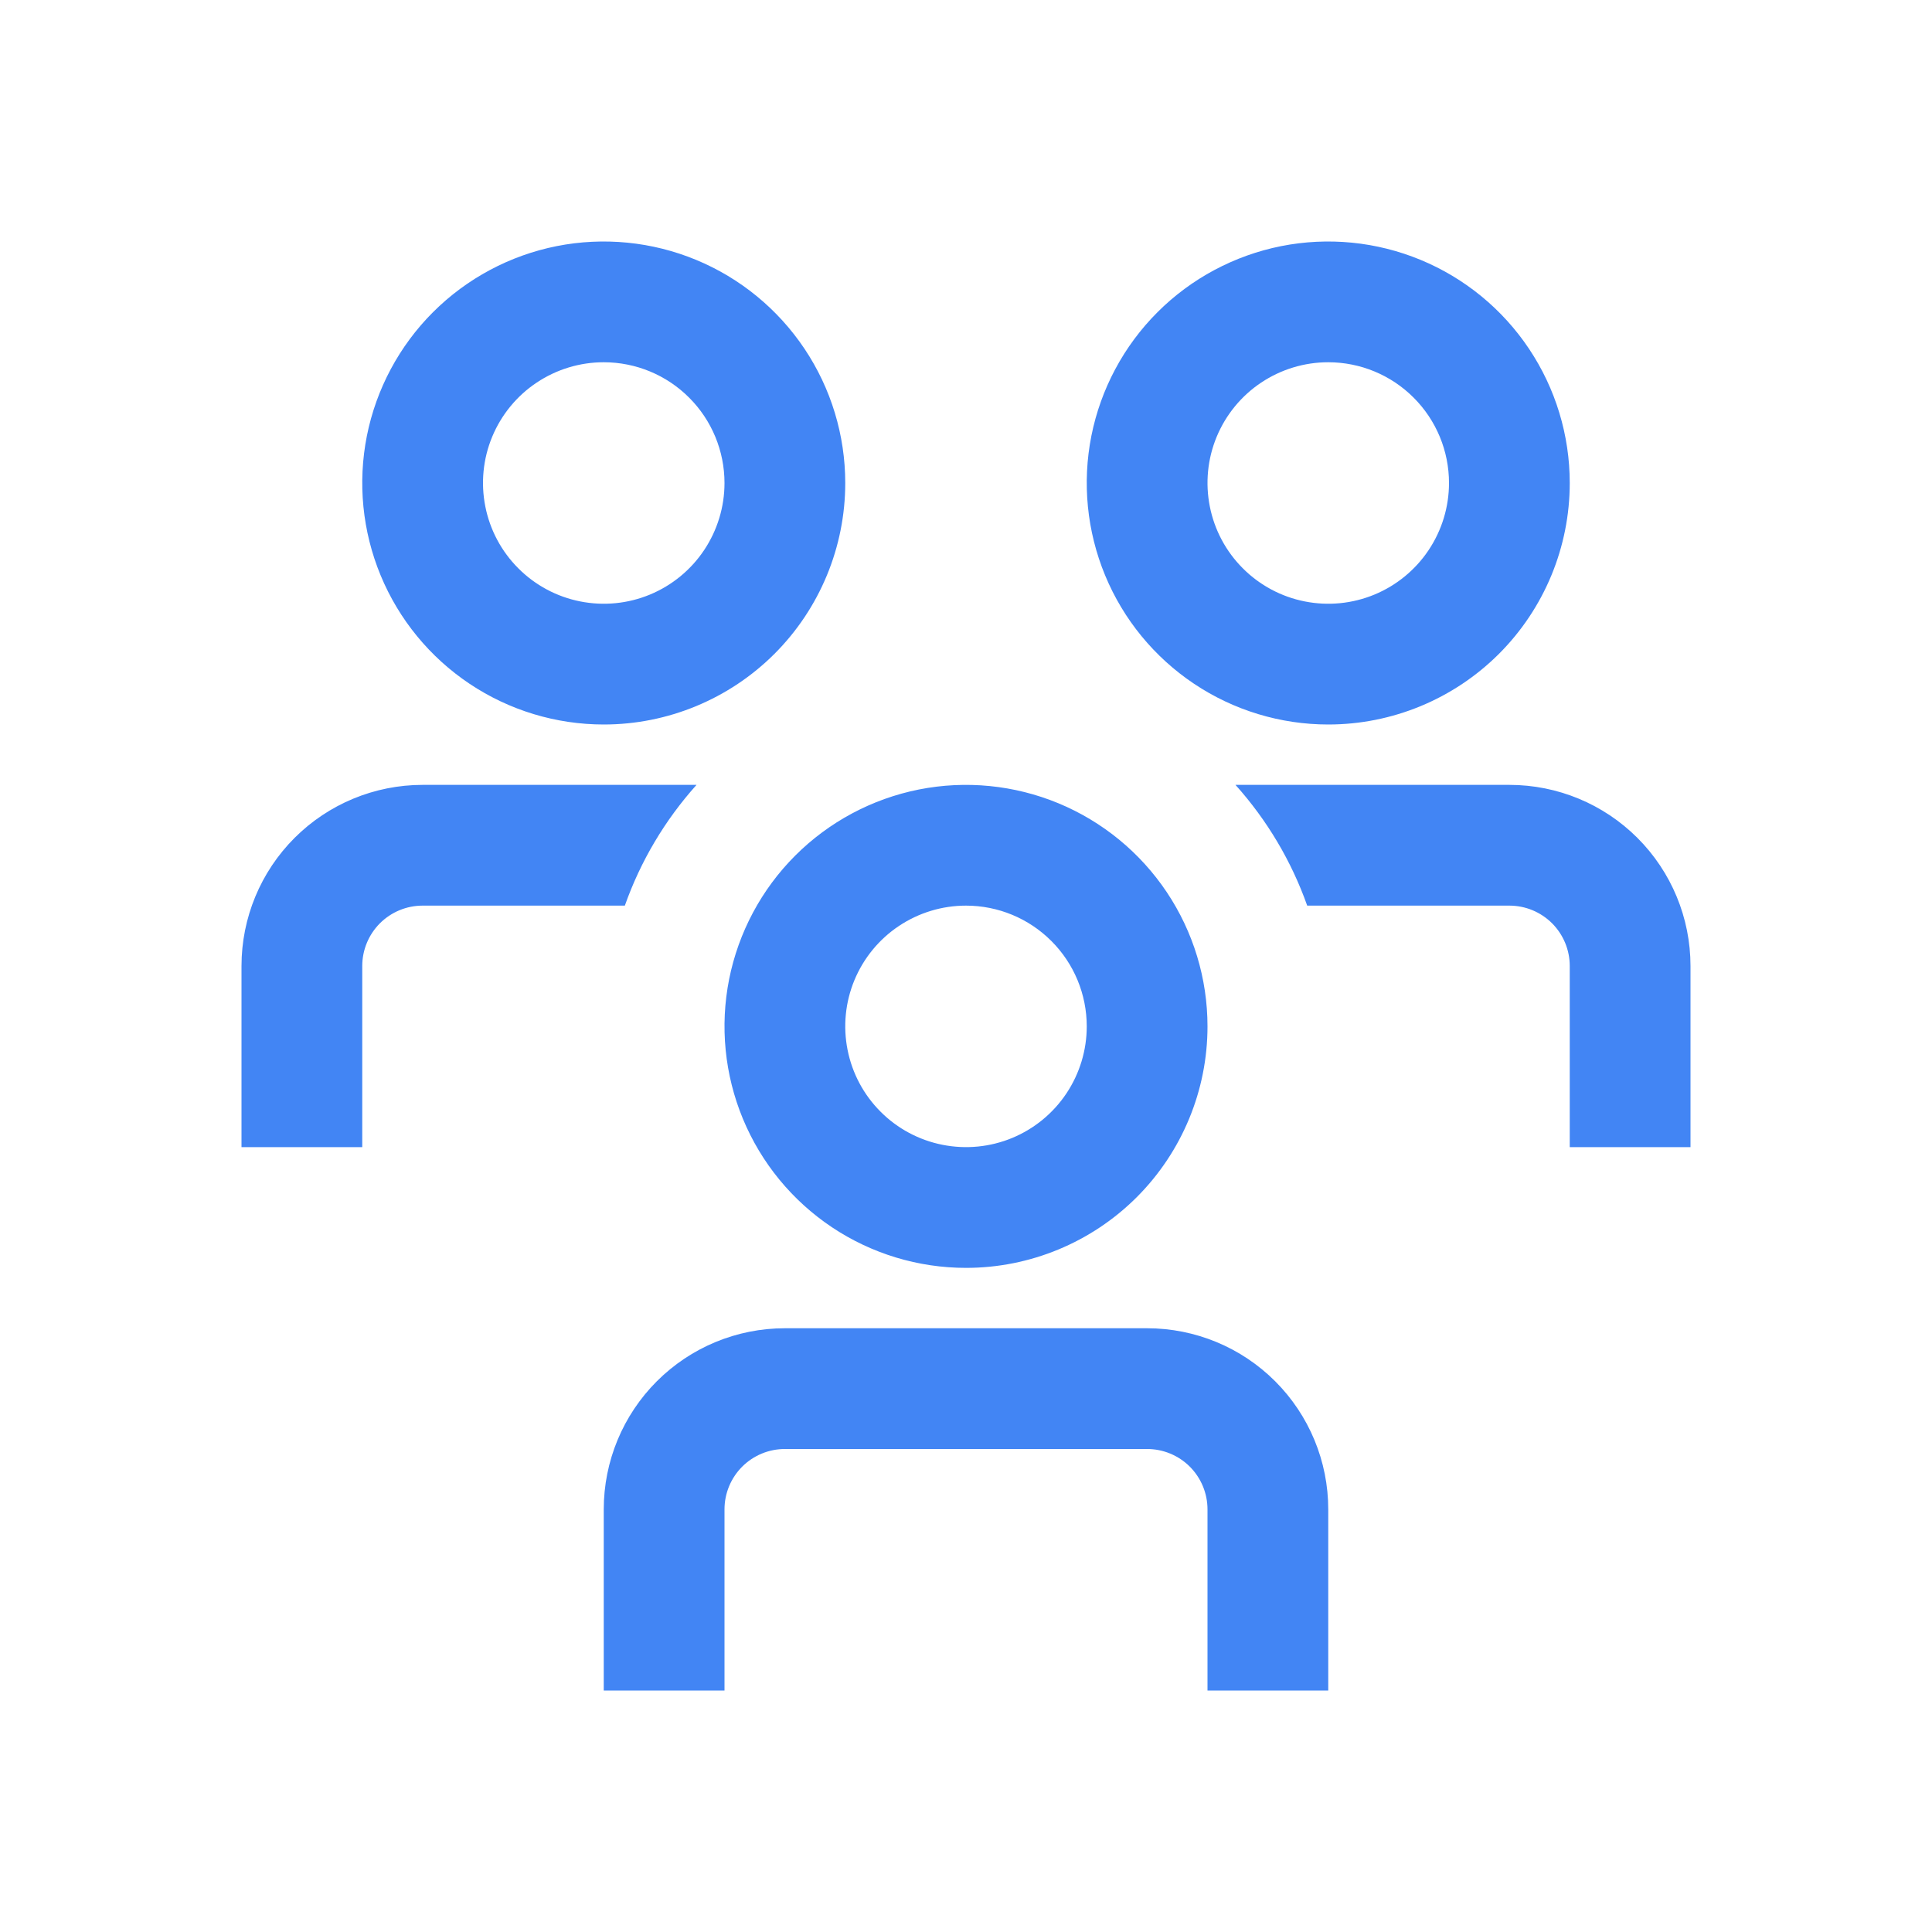 <svg width="48" height="48" viewBox="0 0 48 48" fill="none" xmlns="http://www.w3.org/2000/svg">
<g clip-path="url(#clip0_127_77)">
<path d="M15.524 22.5H10.5C10.102 22.5 9.721 22.658 9.439 22.939C9.158 23.221 9 23.602 9 24V28.5H6V24C6 22.806 6.474 21.662 7.318 20.818C8.162 19.974 9.307 19.5 10.5 19.5H17.305C16.521 20.374 15.915 21.393 15.524 22.5ZM37.5 19.5H30.695C31.479 20.374 32.085 21.393 32.477 22.5H37.5C37.898 22.5 38.279 22.658 38.561 22.939C38.842 23.221 39 23.602 39 24V28.5H42V24C42 22.806 41.526 21.662 40.682 20.818C39.838 19.974 38.694 19.5 37.5 19.5ZM30 25.5C30 24.313 29.648 23.153 28.989 22.167C28.329 21.18 27.392 20.411 26.296 19.957C25.2 19.503 23.993 19.384 22.829 19.615C21.666 19.847 20.596 20.418 19.757 21.257C18.918 22.096 18.347 23.166 18.115 24.329C17.884 25.493 18.003 26.7 18.457 27.796C18.911 28.892 19.68 29.829 20.667 30.489C21.653 31.148 22.813 31.5 24 31.5C25.591 31.5 27.117 30.868 28.243 29.743C29.368 28.617 30 27.091 30 25.5ZM27 25.5C27 26.093 26.824 26.673 26.494 27.167C26.165 27.66 25.696 28.045 25.148 28.272C24.6 28.499 23.997 28.558 23.415 28.442C22.833 28.327 22.298 28.041 21.879 27.621C21.459 27.202 21.173 26.667 21.058 26.085C20.942 25.503 21.001 24.9 21.228 24.352C21.455 23.804 21.84 23.335 22.333 23.006C22.827 22.676 23.407 22.5 24 22.5C24.796 22.5 25.559 22.816 26.121 23.379C26.684 23.941 27 24.704 27 25.5ZM33 37.5C33 36.306 32.526 35.162 31.682 34.318C30.838 33.474 29.694 33 28.5 33H19.5C18.306 33 17.162 33.474 16.318 34.318C15.474 35.162 15 36.306 15 37.5V42H18V37.5C18 37.102 18.158 36.721 18.439 36.439C18.721 36.158 19.102 36 19.5 36H28.5C28.898 36 29.279 36.158 29.561 36.439C29.842 36.721 30 37.102 30 37.5V42H33V37.5ZM39 12C39 10.813 38.648 9.653 37.989 8.667C37.33 7.68 36.392 6.911 35.296 6.457C34.2 6.003 32.993 5.884 31.829 6.115C30.666 6.347 29.596 6.918 28.757 7.757C27.918 8.596 27.347 9.666 27.115 10.829C26.884 11.993 27.003 13.2 27.457 14.296C27.911 15.393 28.68 16.329 29.667 16.989C30.653 17.648 31.813 18 33 18C34.591 18 36.117 17.368 37.243 16.243C38.368 15.117 39 13.591 39 12ZM36 12C36 12.593 35.824 13.173 35.494 13.667C35.165 14.16 34.696 14.545 34.148 14.772C33.6 14.999 32.997 15.058 32.415 14.942C31.833 14.827 31.298 14.541 30.879 14.121C30.459 13.702 30.173 13.167 30.058 12.585C29.942 12.003 30.001 11.4 30.228 10.852C30.455 10.304 30.84 9.835 31.333 9.506C31.827 9.176 32.407 9 33 9C33.796 9 34.559 9.316 35.121 9.879C35.684 10.441 36 11.204 36 12ZM21 12C21 10.813 20.648 9.653 19.989 8.667C19.329 7.68 18.392 6.911 17.296 6.457C16.2 6.003 14.993 5.884 13.829 6.115C12.666 6.347 11.597 6.918 10.757 7.757C9.918 8.596 9.347 9.666 9.115 10.829C8.884 11.993 9.003 13.2 9.457 14.296C9.911 15.393 10.68 16.329 11.667 16.989C12.653 17.648 13.813 18 15 18C16.591 18 18.117 17.368 19.243 16.243C20.368 15.117 21 13.591 21 12ZM18 12C18 12.593 17.824 13.173 17.494 13.667C17.165 14.16 16.696 14.545 16.148 14.772C15.6 14.999 14.997 15.058 14.415 14.942C13.833 14.827 13.298 14.541 12.879 14.121C12.459 13.702 12.173 13.167 12.058 12.585C11.942 12.003 12.001 11.4 12.228 10.852C12.455 10.304 12.84 9.835 13.333 9.506C13.827 9.176 14.407 9 15 9C15.796 9 16.559 9.316 17.121 9.879C17.684 10.441 18 11.204 18 12Z" fill="#4285F4"/>
</g>
<defs>
<clipPath id="clip0_127_77">
<rect width="36" height="36" fill="white" transform="translate(6 6)"/>
</clipPath>
</defs>
</svg>
